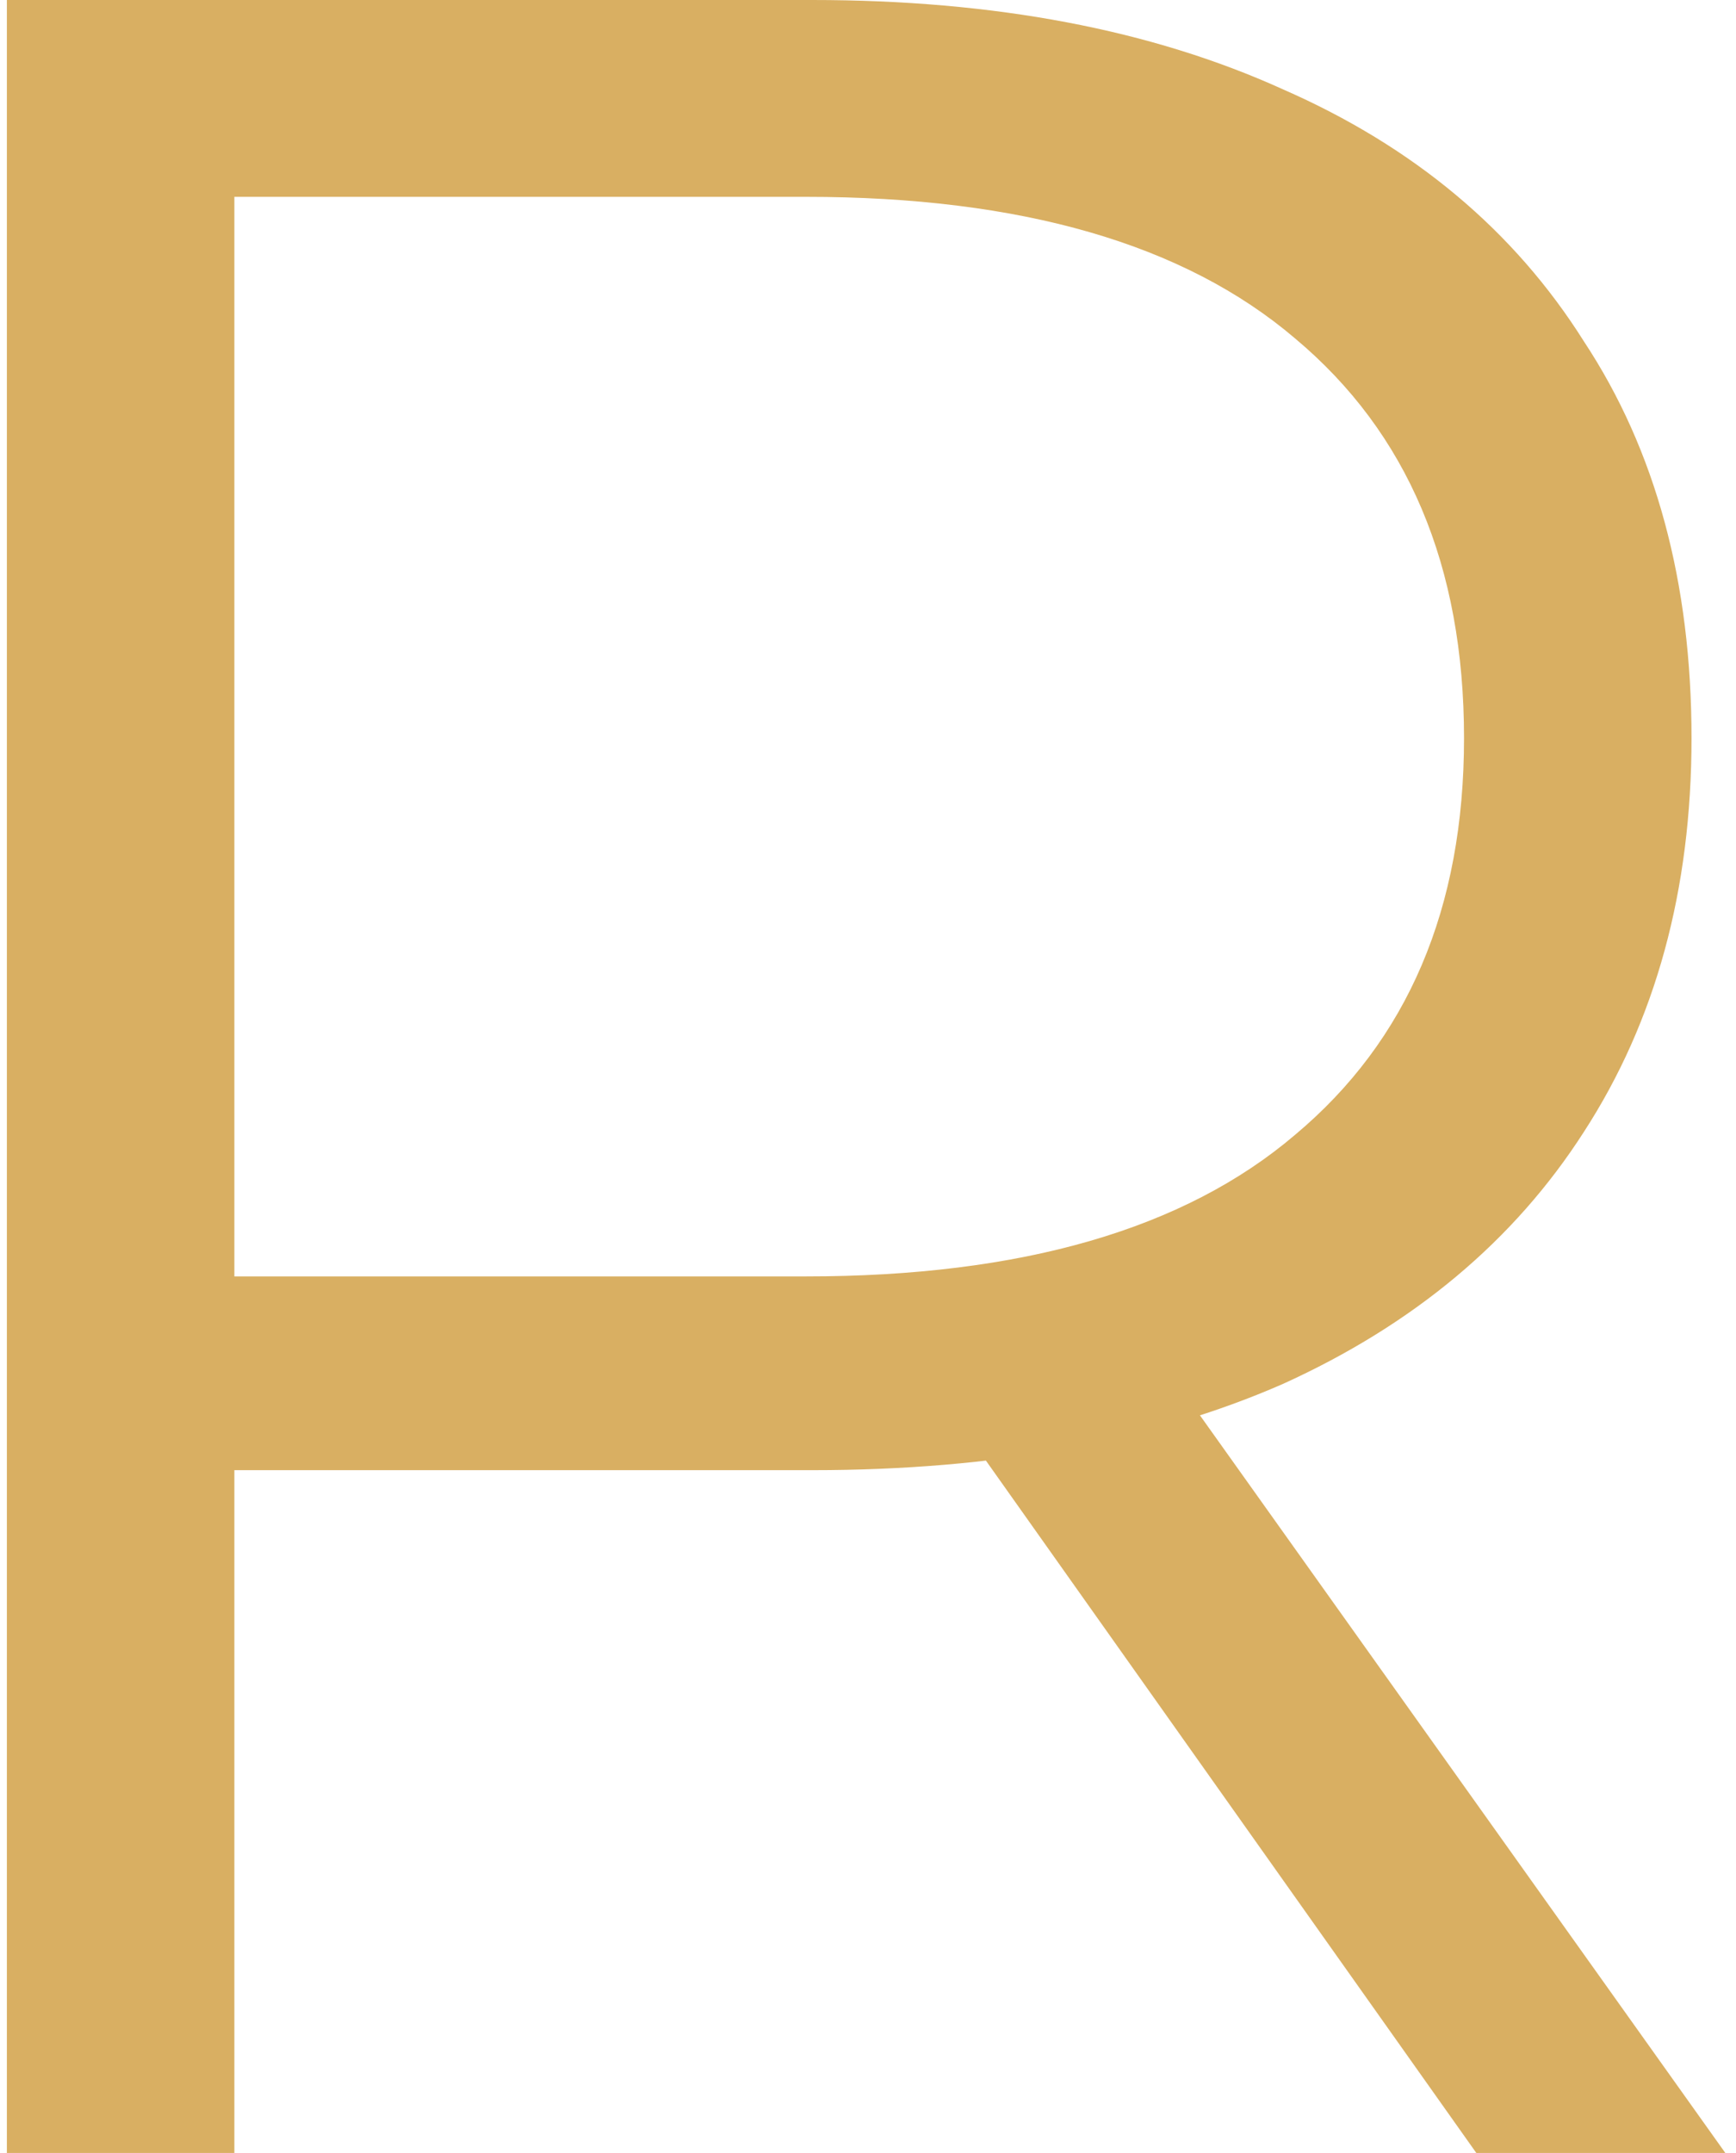 <svg width="96" height="119" viewBox="0 0 96 119" fill="none" xmlns="http://www.w3.org/2000/svg">
<path d="M0.38 119V-8.10623e-06H44.92C55.007 -8.10623e-06 63.677 1.643 70.93 4.93C78.183 8.103 83.737 12.75 87.59 18.87C91.557 24.877 93.54 32.187 93.54 40.8C93.54 49.187 91.557 56.44 87.59 62.56C83.737 68.567 78.183 73.213 70.93 76.5C63.677 79.673 55.007 81.26 44.92 81.26H7.35L12.96 75.48V119H0.38ZM81.64 119L51.04 75.82H64.64L95.41 119H81.64ZM12.96 76.5L7.35 70.55H44.58C56.48 70.55 65.49 67.943 71.61 62.73C77.843 57.517 80.96 50.207 80.96 40.8C80.96 31.28 77.843 23.913 71.61 18.7C65.49 13.487 56.48 10.88 44.58 10.88H7.35L12.96 4.93V76.5Z" fill="#D9AF62"/>
</svg>
